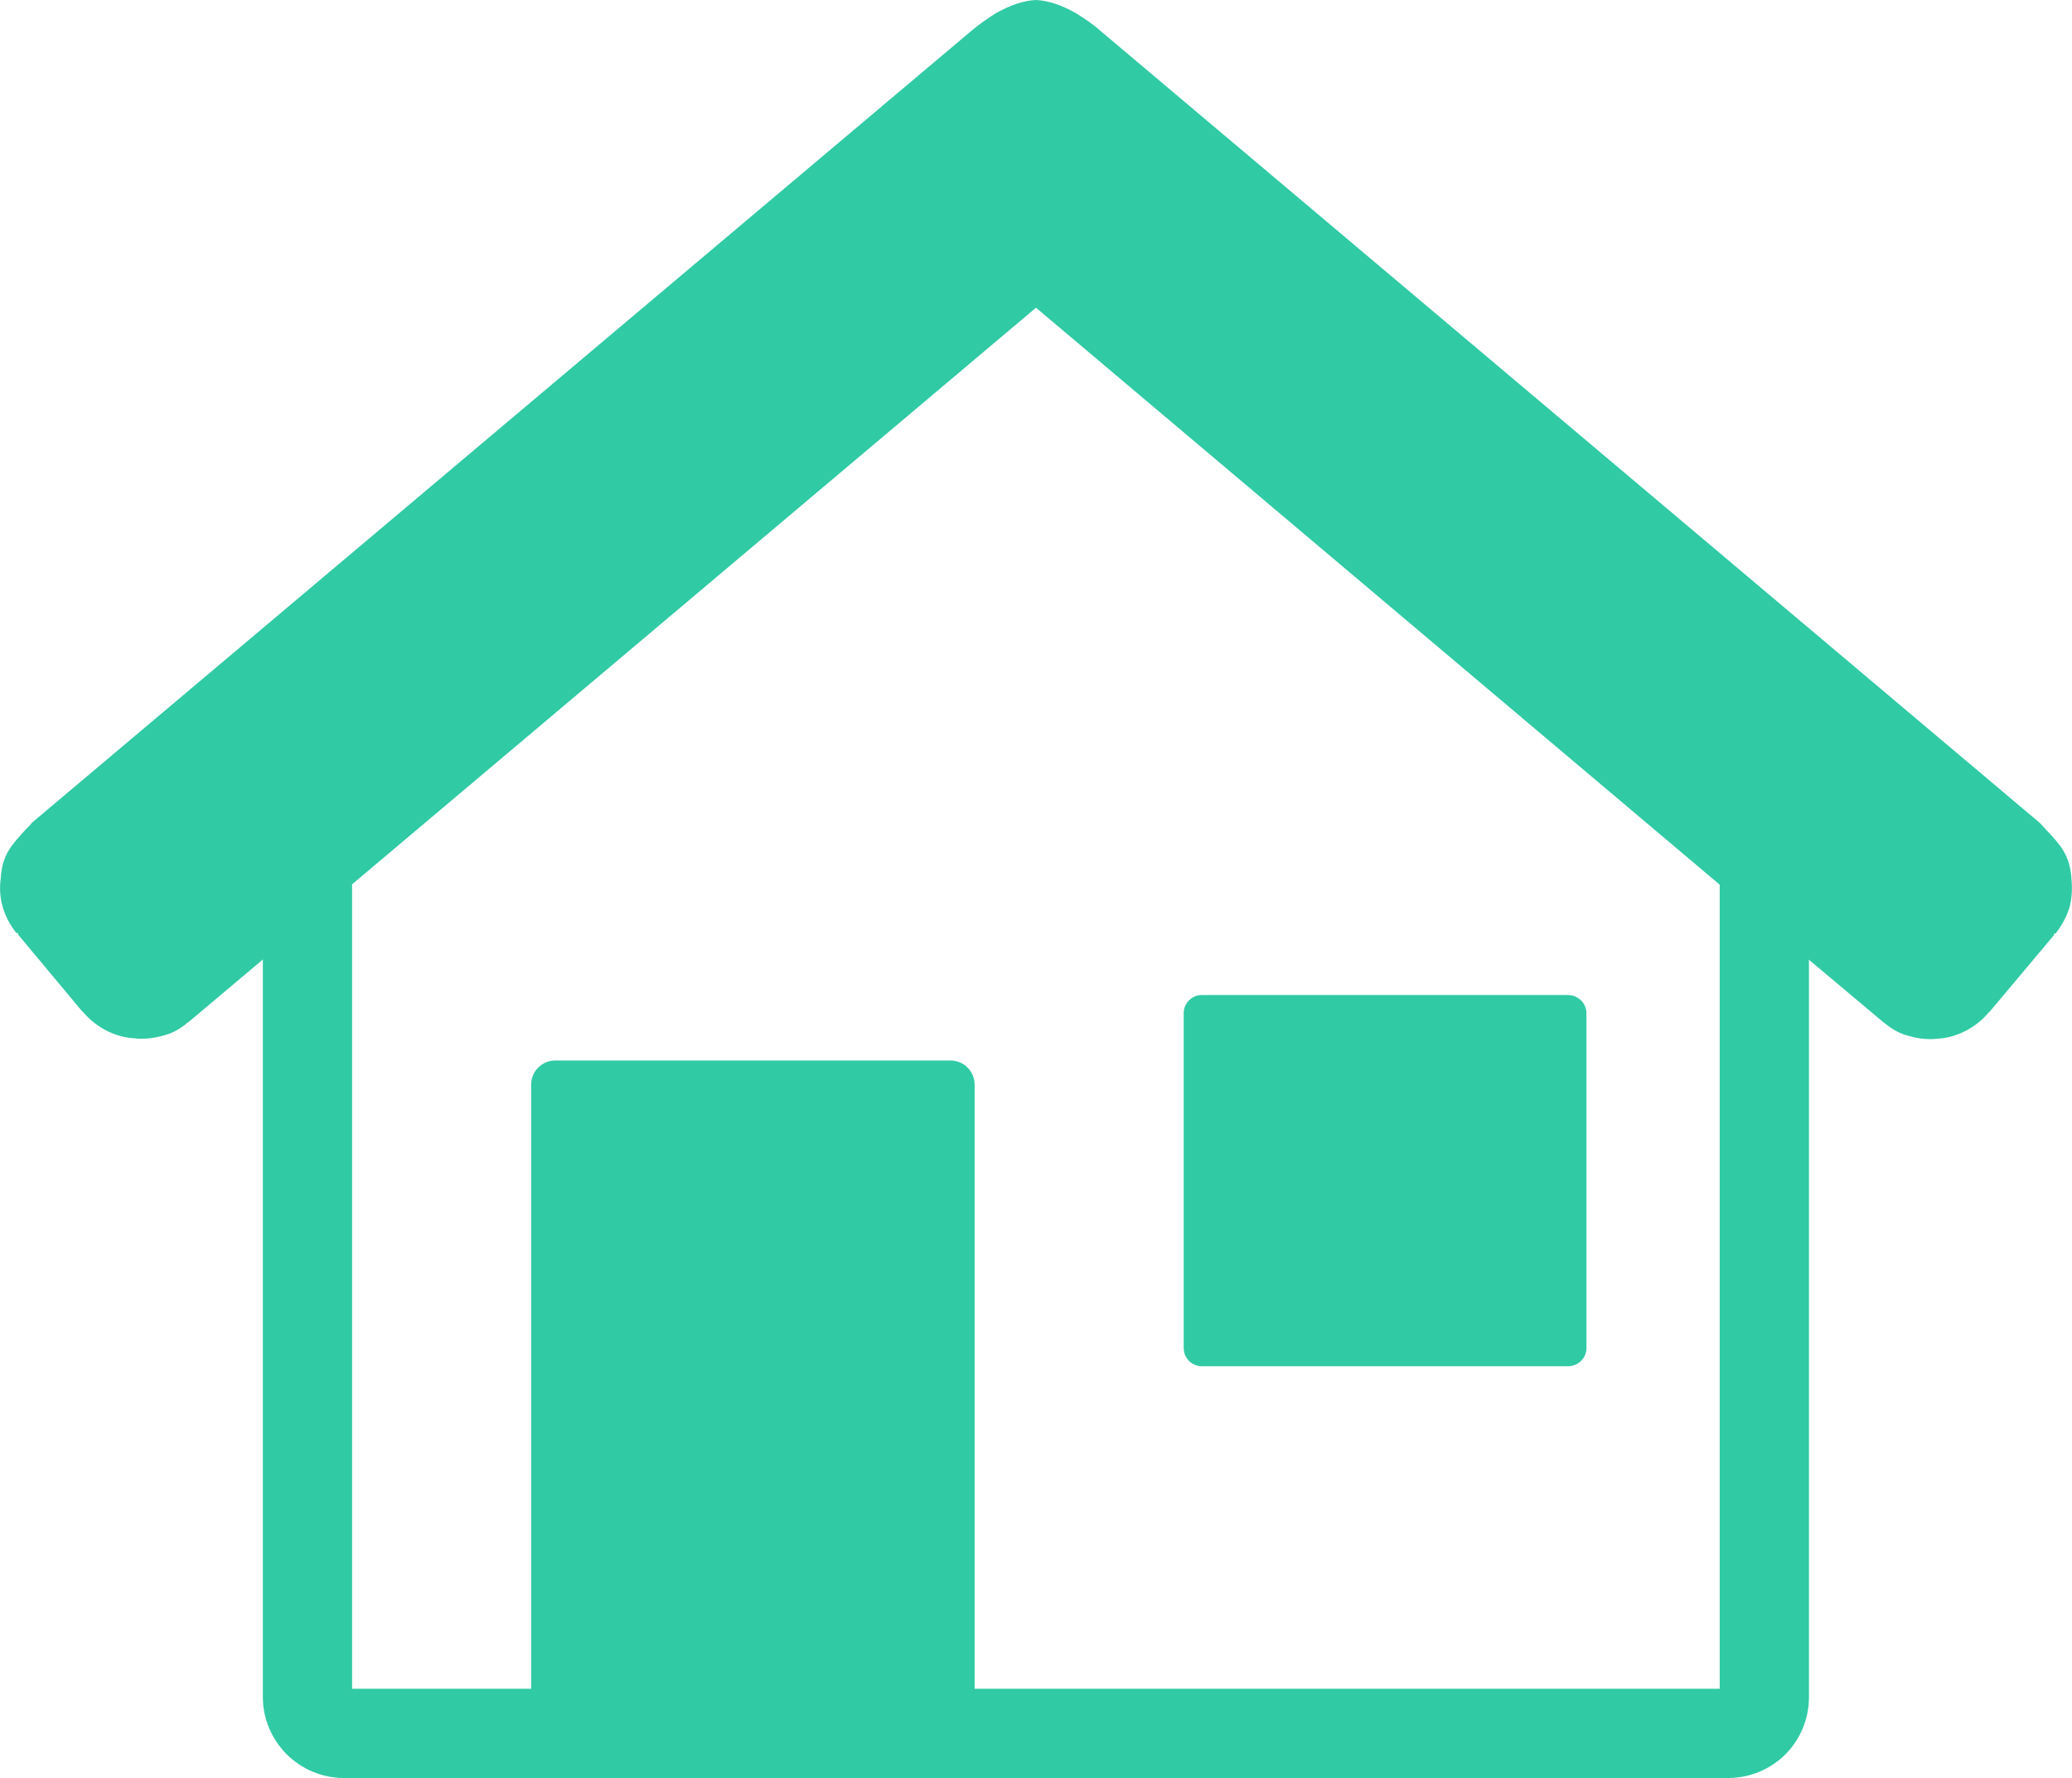 <?xml version="1.0" encoding="UTF-8"?><svg id="_レイヤー_2" xmlns="http://www.w3.org/2000/svg" viewBox="0 0 106.34 91.24"><defs><style>.cls-1,.cls-2{fill:#30caa5;stroke-width:0px;}.cls-2{fill-rule:evenodd;}</style></defs><g id="_レイヤー_5"><path class="cls-1" d="M7.85,48.84L52.31,6.44l.63-.6.24-.23.23.23.63.6,44.46,42.4c.26.24.52.38.87.49.27.08.55.11.83.09.29-.01.57-.08.84-.19.26-.12.5-.27.72-.47h0c.2-.2.37-.45.5-.69.13-.27.2-.55.24-.83.08-.82-.14-1.33-.73-1.89L56.07,1.76l-.08-.08-.04-.03c-.2-.18-.42-.32-.64-.45-.22-.13-.45-.24-.69-.33-.23-.08-.47-.14-.72-.19-.24-.04-.5-.06-.74-.06-.26,0-.51.03-.75.06-.24.05-.49.11-.72.19-.23.09-.46.2-.69.33-.22.13-.43.27-.64.45l-.03.03-.08.08L4.58,45.34c-.59.56-.8,1.07-.72,1.89.03.28.1.56.23.83.13.24.29.49.51.69h0c.2.2.45.36.7.47.27.11.55.18.84.19.28.03.56-.01.83-.09.35-.1.61-.24.87-.49h0Z"/><path class="cls-2" d="M55.24.69c.41.26.82.52,1.21.87h0l48.24,40.67c.12.14.26.28.37.4h0c.7.75,1.16,1.25,1.25,2.43v.03c.05.5.03,1.02-.11,1.51-.15.46-.38.89-.7,1.3h-.08v.08l-3.3,3.93-.03.03-.04.03c-.31.38-.72.69-1.15.92-.46.24-.95.38-1.44.41h0c-.52.06-1.01,0-1.49-.14-.47-.11-.87-.35-1.25-.66l-.08-.06-6.53-5.48-.2-.17L53.17,15.79l-36.75,30.98-.2.17-6.51,5.48-.09.06c-.37.32-.78.55-1.24.66-.5.14-.98.2-1.51.14h0c-.49-.03-.98-.17-1.44-.41-.43-.23-.83-.54-1.15-.92l-.03-.03-.04-.03-3.28-3.93v-.08h-.09c-.32-.41-.55-.84-.69-1.3-.15-.49-.18-1.01-.11-1.51v-.03c.08-1.18.55-1.67,1.24-2.43h0c.11-.12.26-.26.37-.4L49.88,1.56h0c.41-.34.8-.61,1.21-.87h0c.79-.45,1.46-.66,2.08-.69.61.03,1.29.24,2.07.69h0Z"/><path class="cls-2" d="M39.11,90.55s-.05.06-.09.09l-.05.06-.03.03h-.04c-.17.14-.26.17-.31.09h0s-.04-.06,0-.09h-.06l.18-.18.03-.05.03-.03.06-.04.03-.03h.05c.06-.03.09-.03.09-.03h0c.06,0,.11,0,.11.05.03.04.03.09,0,.11h0Z"/><path class="cls-1" d="M42.73,91.24h-25.08c-1.14,0-2.18-.47-2.93-1.21-.75-.75-1.23-1.8-1.23-2.94v-44.34c.05-.61.31-1.19.72-1.65L51.6,5.47c.45-.41,1.01-.6,1.57-.6s1.12.19,1.57.6l37.38,35.63c.42.46.66,1.03.72,1.65v44.34c0,1.14-.46,2.18-1.21,2.94-.75.74-1.79,1.21-2.94,1.21h-45.96ZM61.4,86.66h26.86v-42.95L53.17,10.27,18.07,43.71v42.95h43.33Z"/><path class="cls-2" d="M28.49,54.42h20.29c.68,0,1.24.55,1.24,1.24v35.57h-22.76v-35.57c0-.69.56-1.24,1.24-1.24h0Z"/><path class="cls-2" d="M61.68,51.06h18.79c.52,0,.95.42.95.93v17.19c0,.51-.42.93-.95.93h-18.79c-.51,0-.93-.42-.93-.93v-17.19c0-.51.42-.93.93-.93h0Z"/></g></svg>